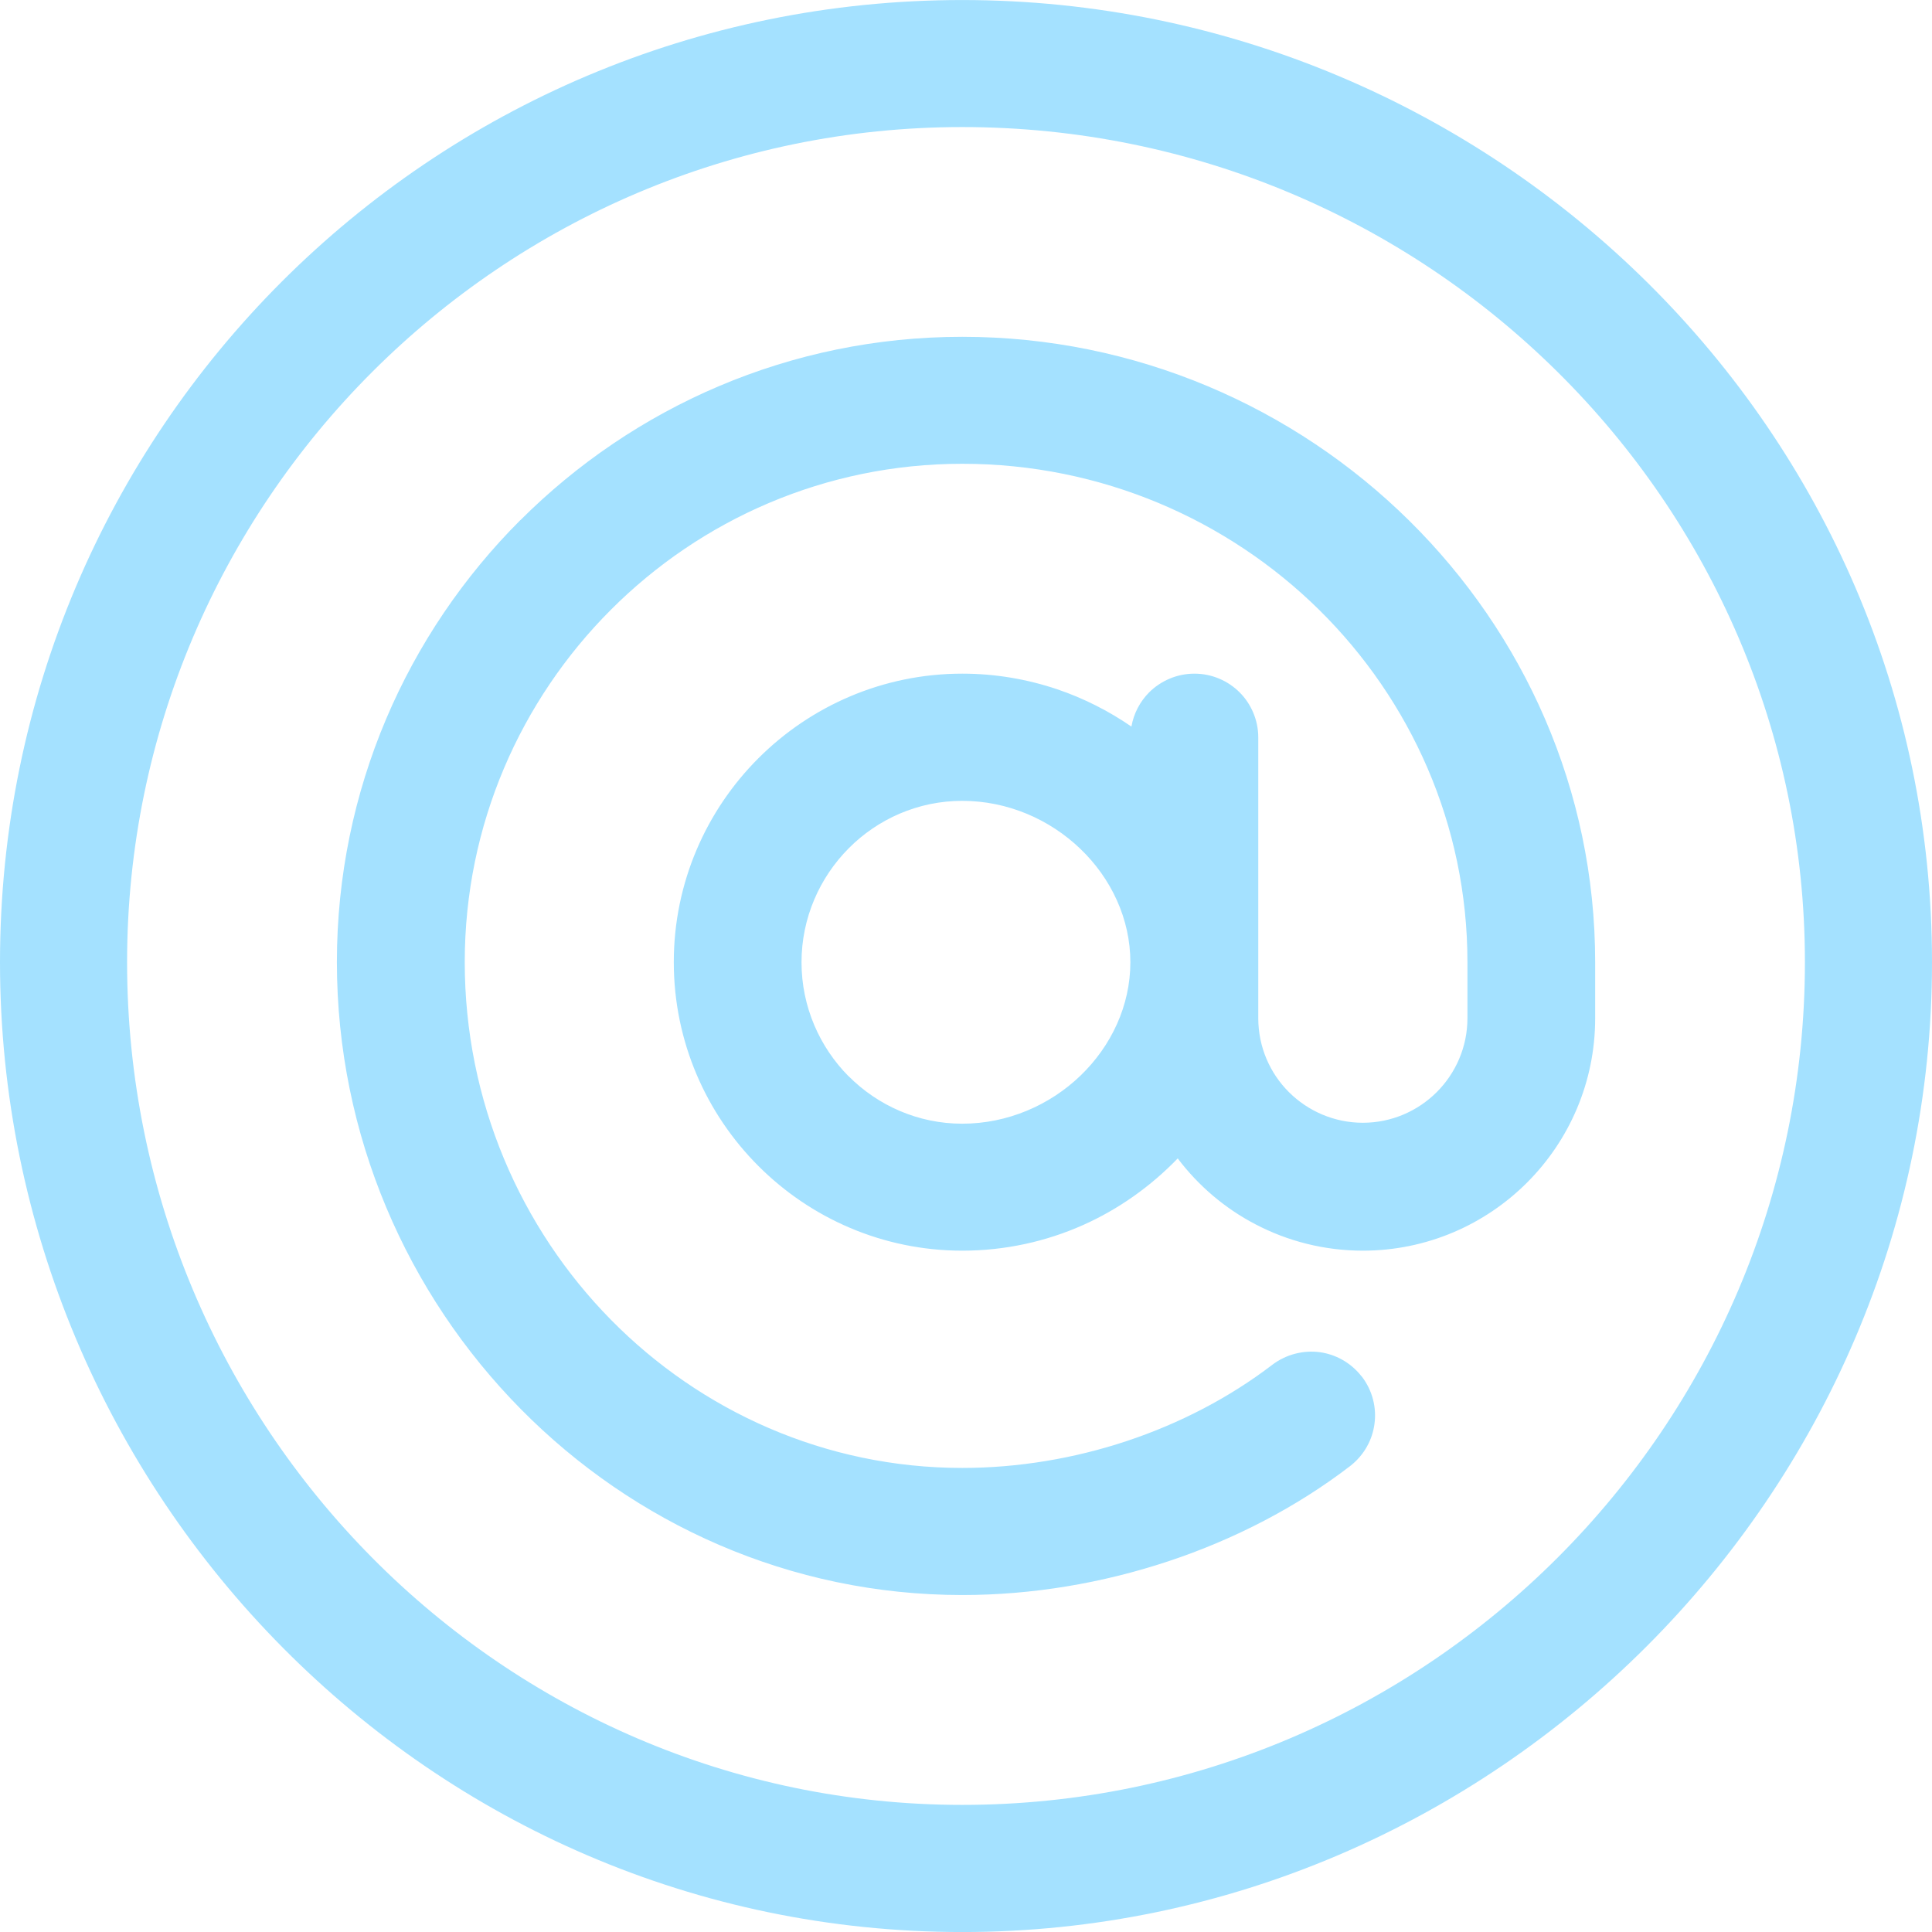 <?xml version="1.0" encoding="UTF-8"?>
<!DOCTYPE svg PUBLIC "-//W3C//DTD SVG 1.1//EN" "http://www.w3.org/Graphics/SVG/1.1/DTD/svg11.dtd">
<!-- Creator: CorelDRAW -->
<svg xmlns="http://www.w3.org/2000/svg" xml:space="preserve" width="3.163mm" height="3.163mm" version="1.1" style="shape-rendering:geometricPrecision; text-rendering:geometricPrecision; image-rendering:optimizeQuality; fill-rule:evenodd; clip-rule:evenodd"
viewBox="0 0 328.83 328.82"
 xmlns:xlink="http://www.w3.org/1999/xlink"
 xmlns:xodm="http://www.corel.com/coreldraw/odm/2003">
 <defs>
  <style type="text/css">
   <![CDATA[
    .fil0 {fill:#A4E1FF;fill-rule:nonzero}
   ]]>
  </style>
 </defs>
 <g id="Camada_x0020_1">
  <path class="fil0" d="M63.33 265.11c25.74,25.98 61.3,42.08 100.44,42.08 39.5,0 75.37,-16.11 101.35,-42.09 25.97,-25.97 42.08,-61.84 42.08,-101.34 0,-39.15 -16.1,-74.71 -42.08,-100.44 -25.97,-25.74 -61.84,-41.7 -101.35,-41.7 -39.15,0 -74.71,15.97 -100.44,41.7 -25.74,25.74 -41.7,61.3 -41.7,100.44 0,39.51 15.97,75.38 41.7,101.35zm81.13 -81.92c4.95,4.96 11.79,8.06 19.31,8.06 7.74,0 14.93,-3.17 20.13,-8.18 5.21,-5.01 8.49,-11.89 8.49,-19.3 0,-7.4 -3.28,-14.28 -8.5,-19.29 -5.21,-5.01 -12.37,-8.18 -20.12,-8.18 -7.53,0 -14.38,3.11 -19.3,8.06 -4.96,4.98 -8.05,11.87 -8.05,19.42 0,7.56 3.09,14.45 8.04,19.43zm-55.91 -94.64c19.28,-19.28 45.9,-31.23 75.23,-31.23 29.5,0 56.52,11.97 76.1,31.32 19.46,19.23 31.62,45.79 31.62,75.12l0 9.56c0,10.9 -4.44,20.8 -11.59,27.95 -7.15,7.15 -17.05,11.59 -27.95,11.59 -6.59,0 -12.82,-1.63 -18.28,-4.49 -5.19,-2.7 -9.72,-6.56 -13.23,-11.21 -4.63,4.79 -10.09,8.65 -16.07,11.32 -6.33,2.83 -13.33,4.38 -20.59,4.38 -13.52,0 -25.81,-5.51 -34.7,-14.4 -8.9,-8.9 -14.41,-21.18 -14.41,-34.71 0,-13.53 5.52,-25.82 14.4,-34.7 8.89,-8.89 21.19,-14.4 34.71,-14.4 5.56,0 11.02,0.93 16.18,2.67 4.44,1.51 8.69,3.65 12.6,6.34 0.39,-2.27 1.49,-4.29 3.02,-5.83 1.97,-1.95 4.71,-3.18 7.7,-3.18 3,0 5.74,1.23 7.69,3.18 1.95,1.95 3.18,4.69 3.18,7.69l0 47.78c0,4.91 2,9.37 5.21,12.57 3.22,3.21 7.69,5.22 12.59,5.22 4.9,0 9.37,-2.01 12.58,-5.22 3.21,-3.21 5.22,-7.67 5.22,-12.57l0 -9.56c0,-23.35 -9.66,-44.57 -25.22,-59.93 -15.56,-15.35 -37.07,-24.88 -60.76,-24.88 -23.34,0 -44.51,9.52 -59.83,24.87 -15.34,15.36 -24.85,36.58 -24.85,59.94 0,23.72 9.52,45.26 24.85,60.85 15.32,15.58 36.51,25.25 59.83,25.25 9.51,0 19.08,-1.61 28.03,-4.59 9.02,-3 17.49,-7.42 24.74,-12.97 2.4,-1.81 5.3,-2.49 8.02,-2.15 2.68,0.35 5.26,1.73 7.08,4.01l0.15 0.17c1.81,2.36 2.51,5.28 2.14,8.01 -0.34,2.69 -1.73,5.27 -4.01,7.09l-0.15 0.12c-9.06,6.95 -19.67,12.46 -30.91,16.19 -11.26,3.74 -23.22,5.75 -35.09,5.75 -29.31,0 -55.89,-12.15 -75.12,-31.63 -19.34,-19.58 -31.32,-46.59 -31.32,-76.1 0,-29.32 11.94,-55.94 31.22,-75.22zm-40.6 -40.61c29.62,-29.61 70.58,-47.94 115.83,-47.94 45.14,0 86.65,18.36 116.73,48.2 29.72,29.48 48.32,70.23 48.32,115.57 0,45.28 -18.66,86.52 -48.57,116.44 -29.97,29.97 -71.28,48.62 -116.48,48.62 -45.33,0 -86.09,-18.61 -115.59,-48.34 -29.83,-30.06 -48.19,-71.55 -48.19,-116.72 0,-45.26 18.33,-86.21 47.95,-115.83z"/>
 </g>
</svg>
